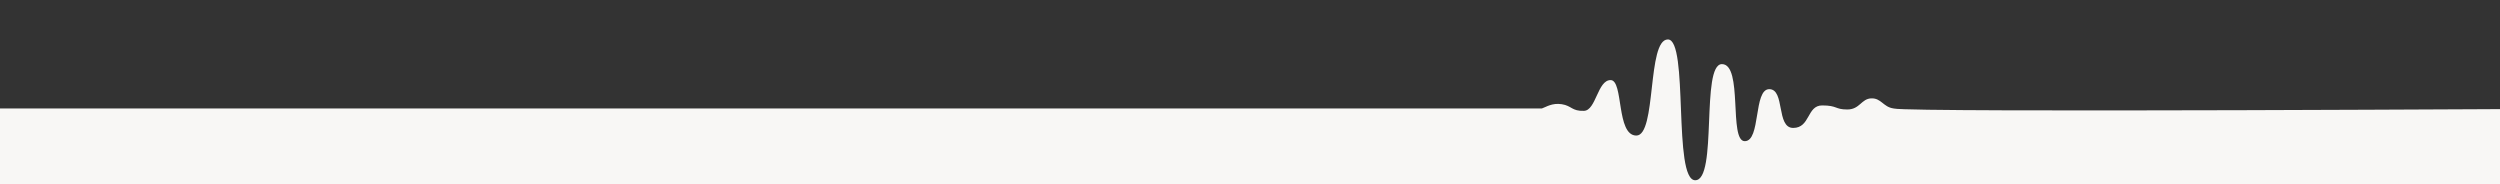 <svg width="2200" height="162" viewBox="0 0 2200 162" fill="none" xmlns="http://www.w3.org/2000/svg">
<rect x="0" y="0" width="2200" height="162" fill="#333333" stroke="none"/>
<g clip-path="url(#clip0_17256_1286)">
<path d="M-739.959 135.079L-1161.4 122.686C-1164.77 122.586 -1165.44 117.852 -1162.22 116.828L-1120.82 103.652C-1120.31 103.489 -1119.76 103.466 -1119.24 103.585L-1068.89 115.028C-1068.17 115.192 -1067.53 115.615 -1067.11 116.217L-1055.36 132.76C-1054.43 134.06 -1052.66 134.411 -1051.31 133.558L-1033.2 122.099C-1032.26 121.506 -1031.07 121.478 -1030.11 122.028L-1010.82 133.024C-1009.04 134.036 -1006.79 133.015 -1006.39 131.012L-995.459 76.9C-995.243 75.833 -994.467 74.967 -993.43 74.636L-964.166 65.305C-962.722 64.845 -961.162 65.533 -960.529 66.91L-932.066 128.834C-930.972 131.213 -927.569 131.148 -926.568 128.728L-898.561 61.03C-897.529 58.537 -893.988 58.566 -892.998 61.075L-867.303 126.19C-866.225 128.922 -862.27 128.638 -861.593 125.78L-854.508 95.862C-854.211 94.609 -853.147 93.684 -851.863 93.566L-443.955 56.089C-443.768 56.072 -443.583 56.038 -443.403 55.986L-442.243 55.654C-440.956 55.285 -440.069 54.108 -440.069 52.77V41.677C-440.069 40.02 -438.726 38.677 -437.069 38.677H-422.046L-799.036 60.354C-800.776 60.454 -802.065 62.011 -801.838 63.74L-794.573 119.088C-794.14 122.384 -789.464 122.634 -788.682 119.403L-783.213 96.789C-782.902 95.504 -781.786 94.573 -780.466 94.499L-544.656 81.197L-309.454 80.508L-534.75 71.271C-535.55 71.238 -536.182 70.58 -536.182 69.779C-536.182 68.955 -536.85 68.286 -537.675 68.286H-574.289L-604.414 71.213L-237.875 80.508L-486.723 81.197L-731.709 94.624L-382.909 119.241H-374.927L-678.835 87.506C-681.302 87.248 -682.998 89.925 -681.711 92.046L-657.112 132.584C-656.27 133.973 -654.475 134.439 -653.063 133.635L-499.929 46.426C-498.992 45.892 -498.413 44.897 -498.413 43.819V9.208C-498.413 6.304 -502.127 5.094 -503.837 7.441L-528.153 40.795C-529.598 42.778 -528.182 45.563 -525.728 45.563H-447.313C-443.759 45.563 -443.156 50.647 -446.61 51.479L-570.66 81.358C-572.267 81.745 -573.258 83.358 -572.877 84.966L-561.842 131.538C-561.483 133.054 -560.024 134.042 -558.483 133.814L-300.323 95.489C-300.208 95.472 -300.21 95.457 -300.094 95.457C-295.295 95.457 1345.1 95.457 1356.67 95.457C1356.91 95.457 1356.9 95.41 1357.12 95.335C1360.57 94.186 1365.83 90.388 1374.33 91.698C1383.16 93.059 1383.21 97.936 1393.9 97.551C1404.58 97.166 1405.79 70.478 1417.33 70.478C1428.87 70.478 1422.09 119.288 1439.99 119.288C1457.88 119.288 1449.25 34.717 1467.74 34.717C1486.23 34.717 1471.96 158.618 1491.81 158.618C1511.66 158.618 1496.53 56.424 1515.3 56.424C1534.06 56.424 1521.11 124.23 1535.39 124.23C1549.67 124.23 1542.9 78.461 1556.94 78.461C1570.98 78.461 1562.89 112.574 1577.99 112.574C1593.1 112.574 1589.94 92.777 1603.48 92.777C1617.03 92.777 1614.59 96.346 1625.63 96.346C1636.67 96.346 1637.88 86.875 1646.74 86.562C1655.45 86.255 1657.24 94.115 1666.11 95.397C1666.41 95.441 1666.47 95.448 1666.77 95.52C1681.58 99.167 2255.36 95.744 2299.78 95.474C2301.44 95.463 2302.5 96.811 2302.5 98.476V198H-69.234L-739.959 135.079Z" fill="#F8F7F5"/>
</g>
<defs>
<clipPath id="clip0_17256_1286">
<rect width="2200" height="162" fill="white"/>
</clipPath>
</defs>
</svg>
